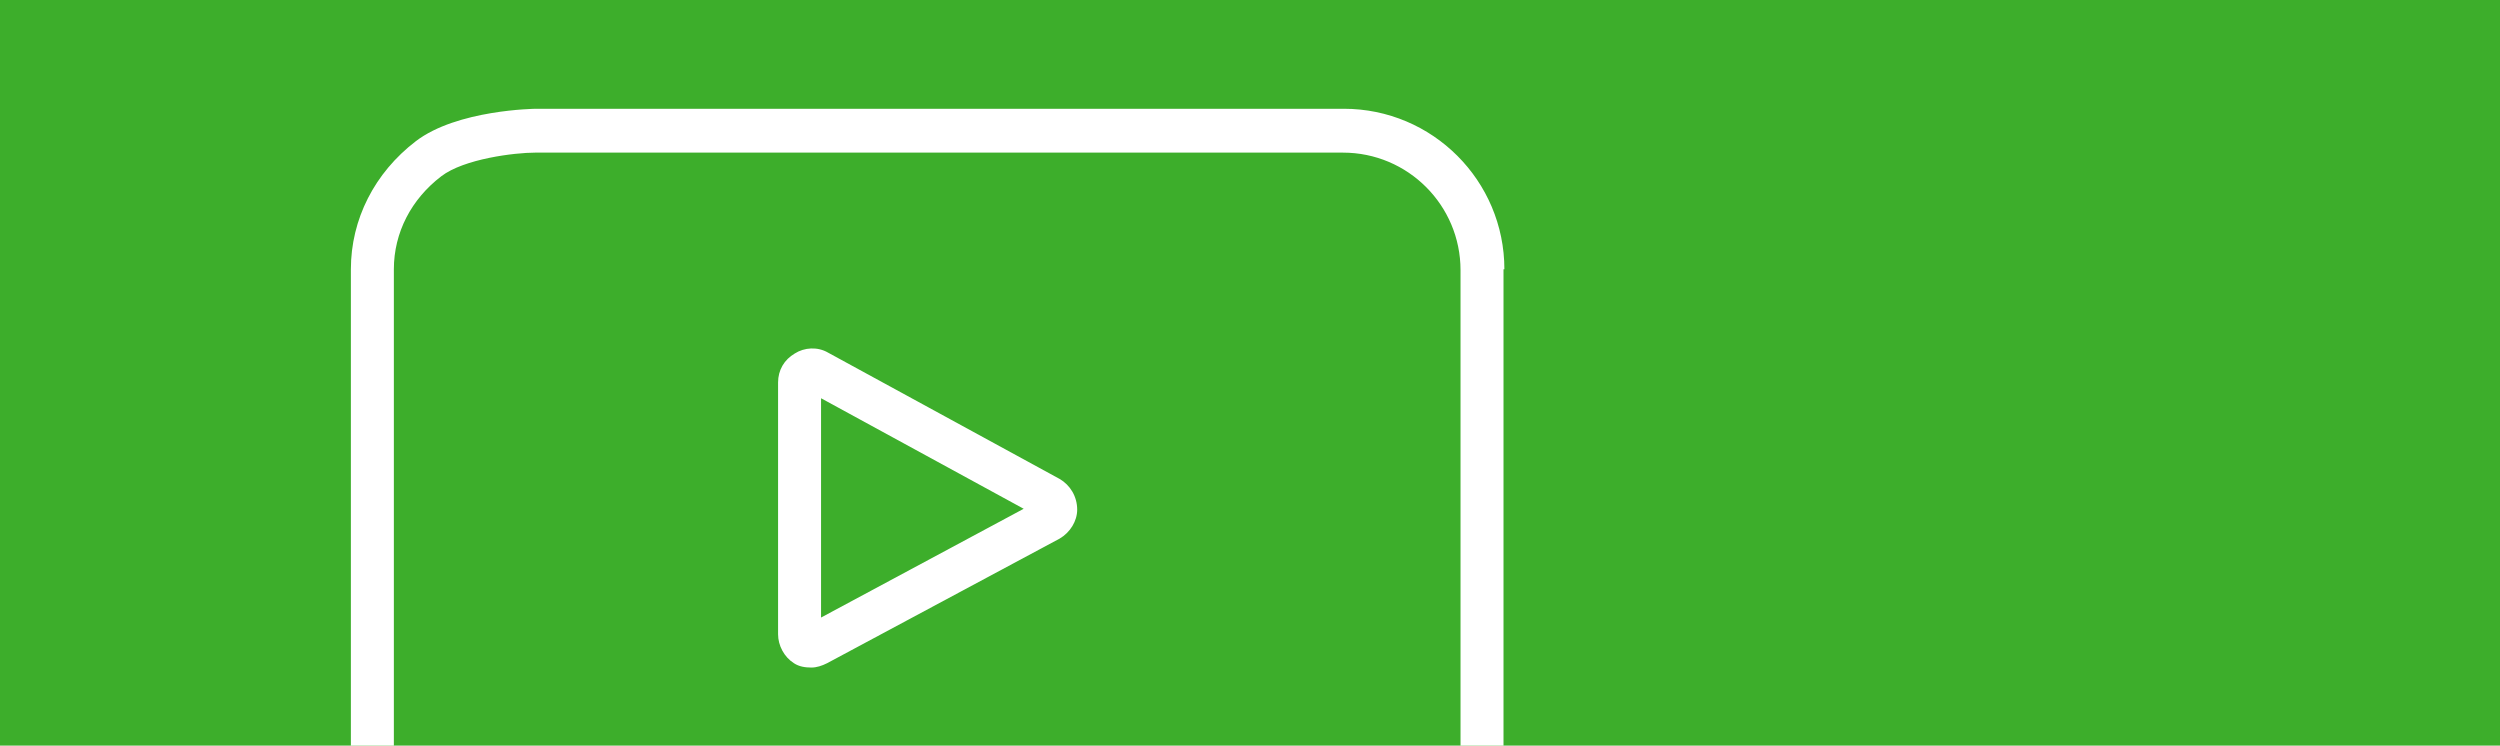 <?xml version="1.0" encoding="utf-8"?>
<!-- Generator: Adobe Illustrator 24.1.0, SVG Export Plug-In . SVG Version: 6.00 Build 0)  -->
<svg version="1.1" id="Layer_1" xmlns="http://www.w3.org/2000/svg" xmlns:xlink="http://www.w3.org/1999/xlink" x="0px" y="0px"
	 viewBox="0 0 285 85" style="enable-background:new 0 0 285 85;" xml:space="preserve">
<style type="text/css">
	.st0{fill:#3DAE2B;}
	.st1{fill:#FFFFFF;}
</style>
<g>
	<rect x="0" class="st0" width="285" height="85"/>
</g>
<path class="st1" d="M120.8,54.6L94.4,40.2c-1.2-0.7-2.7-0.6-3.8,0.1c-1.2,0.7-1.9,1.9-1.9,3.3v28.7c0,1.3,0.7,2.6,1.8,3.3
	c0.6,0.4,1.3,0.5,2,0.5c0.6,0,1.2-0.2,1.8-0.5l26.5-14.2c1.2-0.7,2-2,2-3.3C122.8,56.6,122,55.3,120.8,54.6z M93.6,70.4v-25
	L116.7,58L93.6,70.4z"/>
<path class="st1" d="M171.5,30.7c0-10.1-8.2-18.3-18.3-18.3H61.1c-0.1,0-9,0.1-13.7,3.7C42.7,19.7,40,25,40,30.7V85c0,0,0,0,0,0h4.9
	c0,0,0,0,0,0V30.7c0-4.2,2-8,5.4-10.6c2.6-2,8.4-2.7,10.7-2.7h92.1c7.4,0,13.4,6,13.4,13.4V85c0,0,0,0,0,0h4.9c0,0,0,0,0,0V30.7z"/>
</svg>
